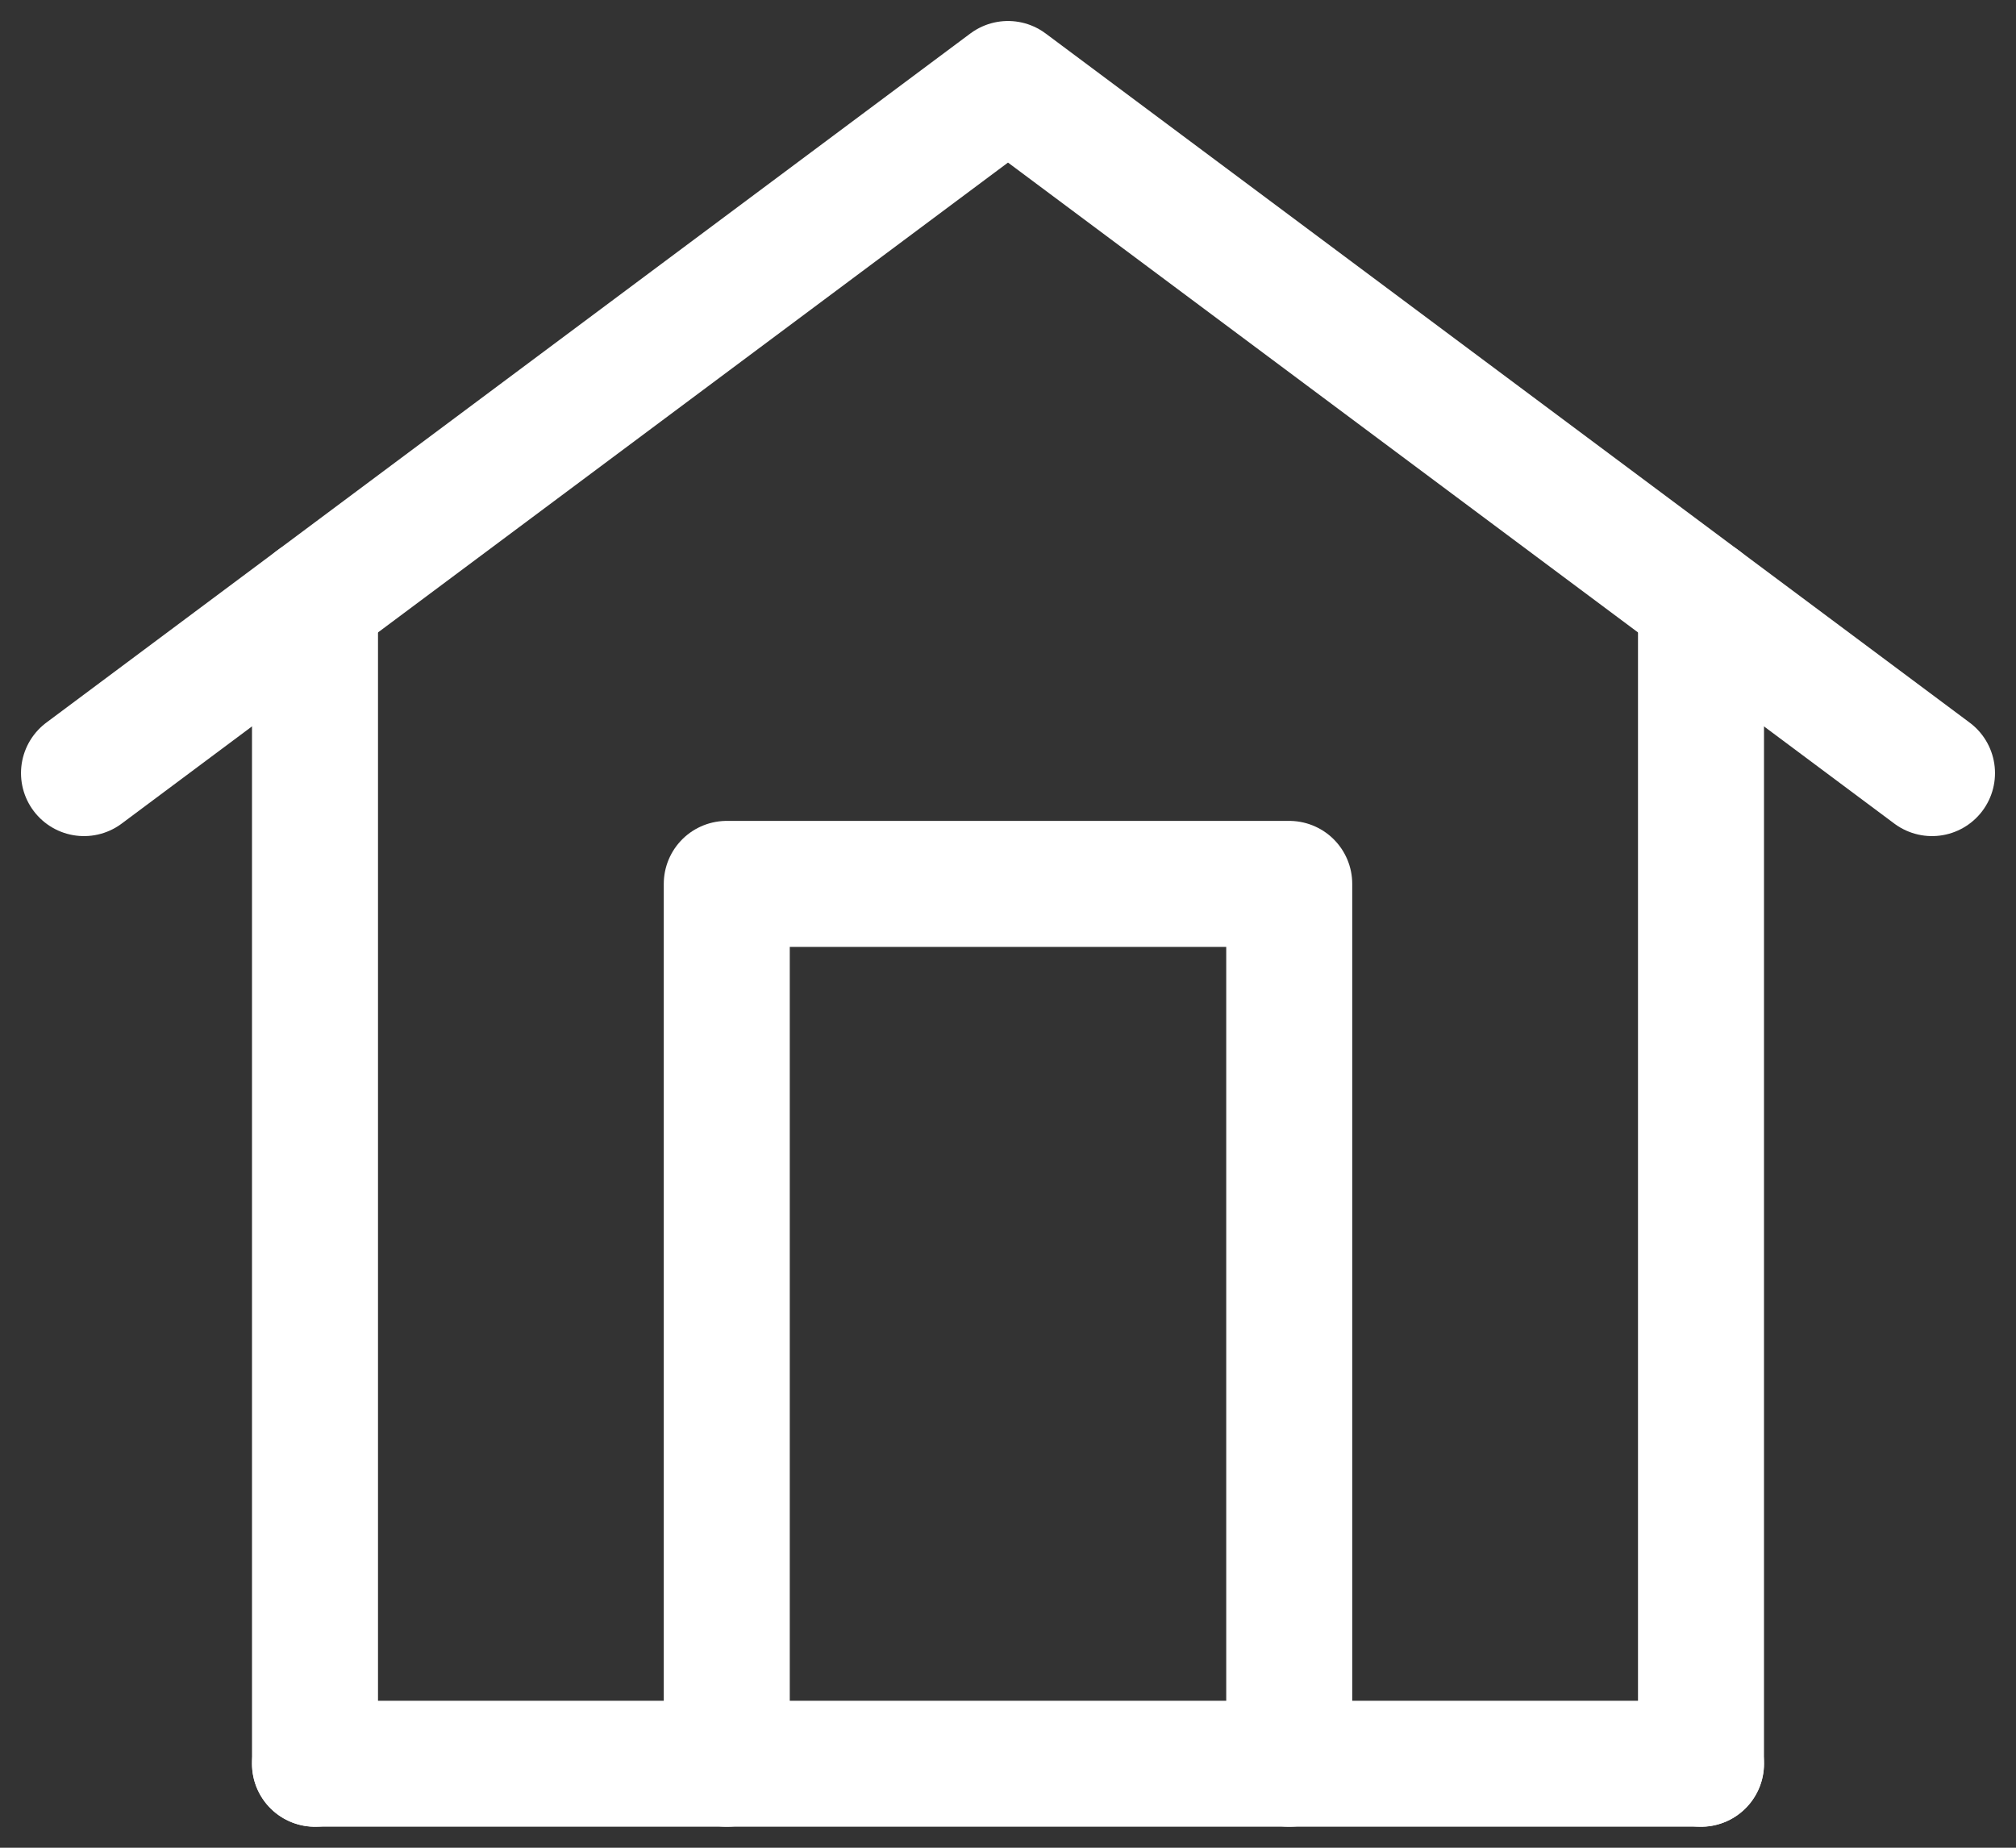 <svg width="24" height="22" viewBox="0 0 24 22" fill="none" xmlns="http://www.w3.org/2000/svg">
<rect x="0" y="0" width="24" height="22" fill="#333333" stroke="none"/>
<path d="M3.75 21H20.25" stroke="white" stroke-width="1.5" stroke-linecap="round" stroke-linejoin="round"/>
<path d="M3.75 21V7.154M20.25 21V7.154" stroke="white" stroke-width="1.5" stroke-linecap="round" stroke-linejoin="round"/>
<path d="M1 9.205L12 1L23 9.205" stroke="white" stroke-width="1.5" stroke-linecap="round" stroke-linejoin="round"/>
<path d="M8.652 21V10.524H15.348V21" stroke="white" stroke-width="1.5" stroke-linecap="round" stroke-linejoin="round"/>
</svg>
